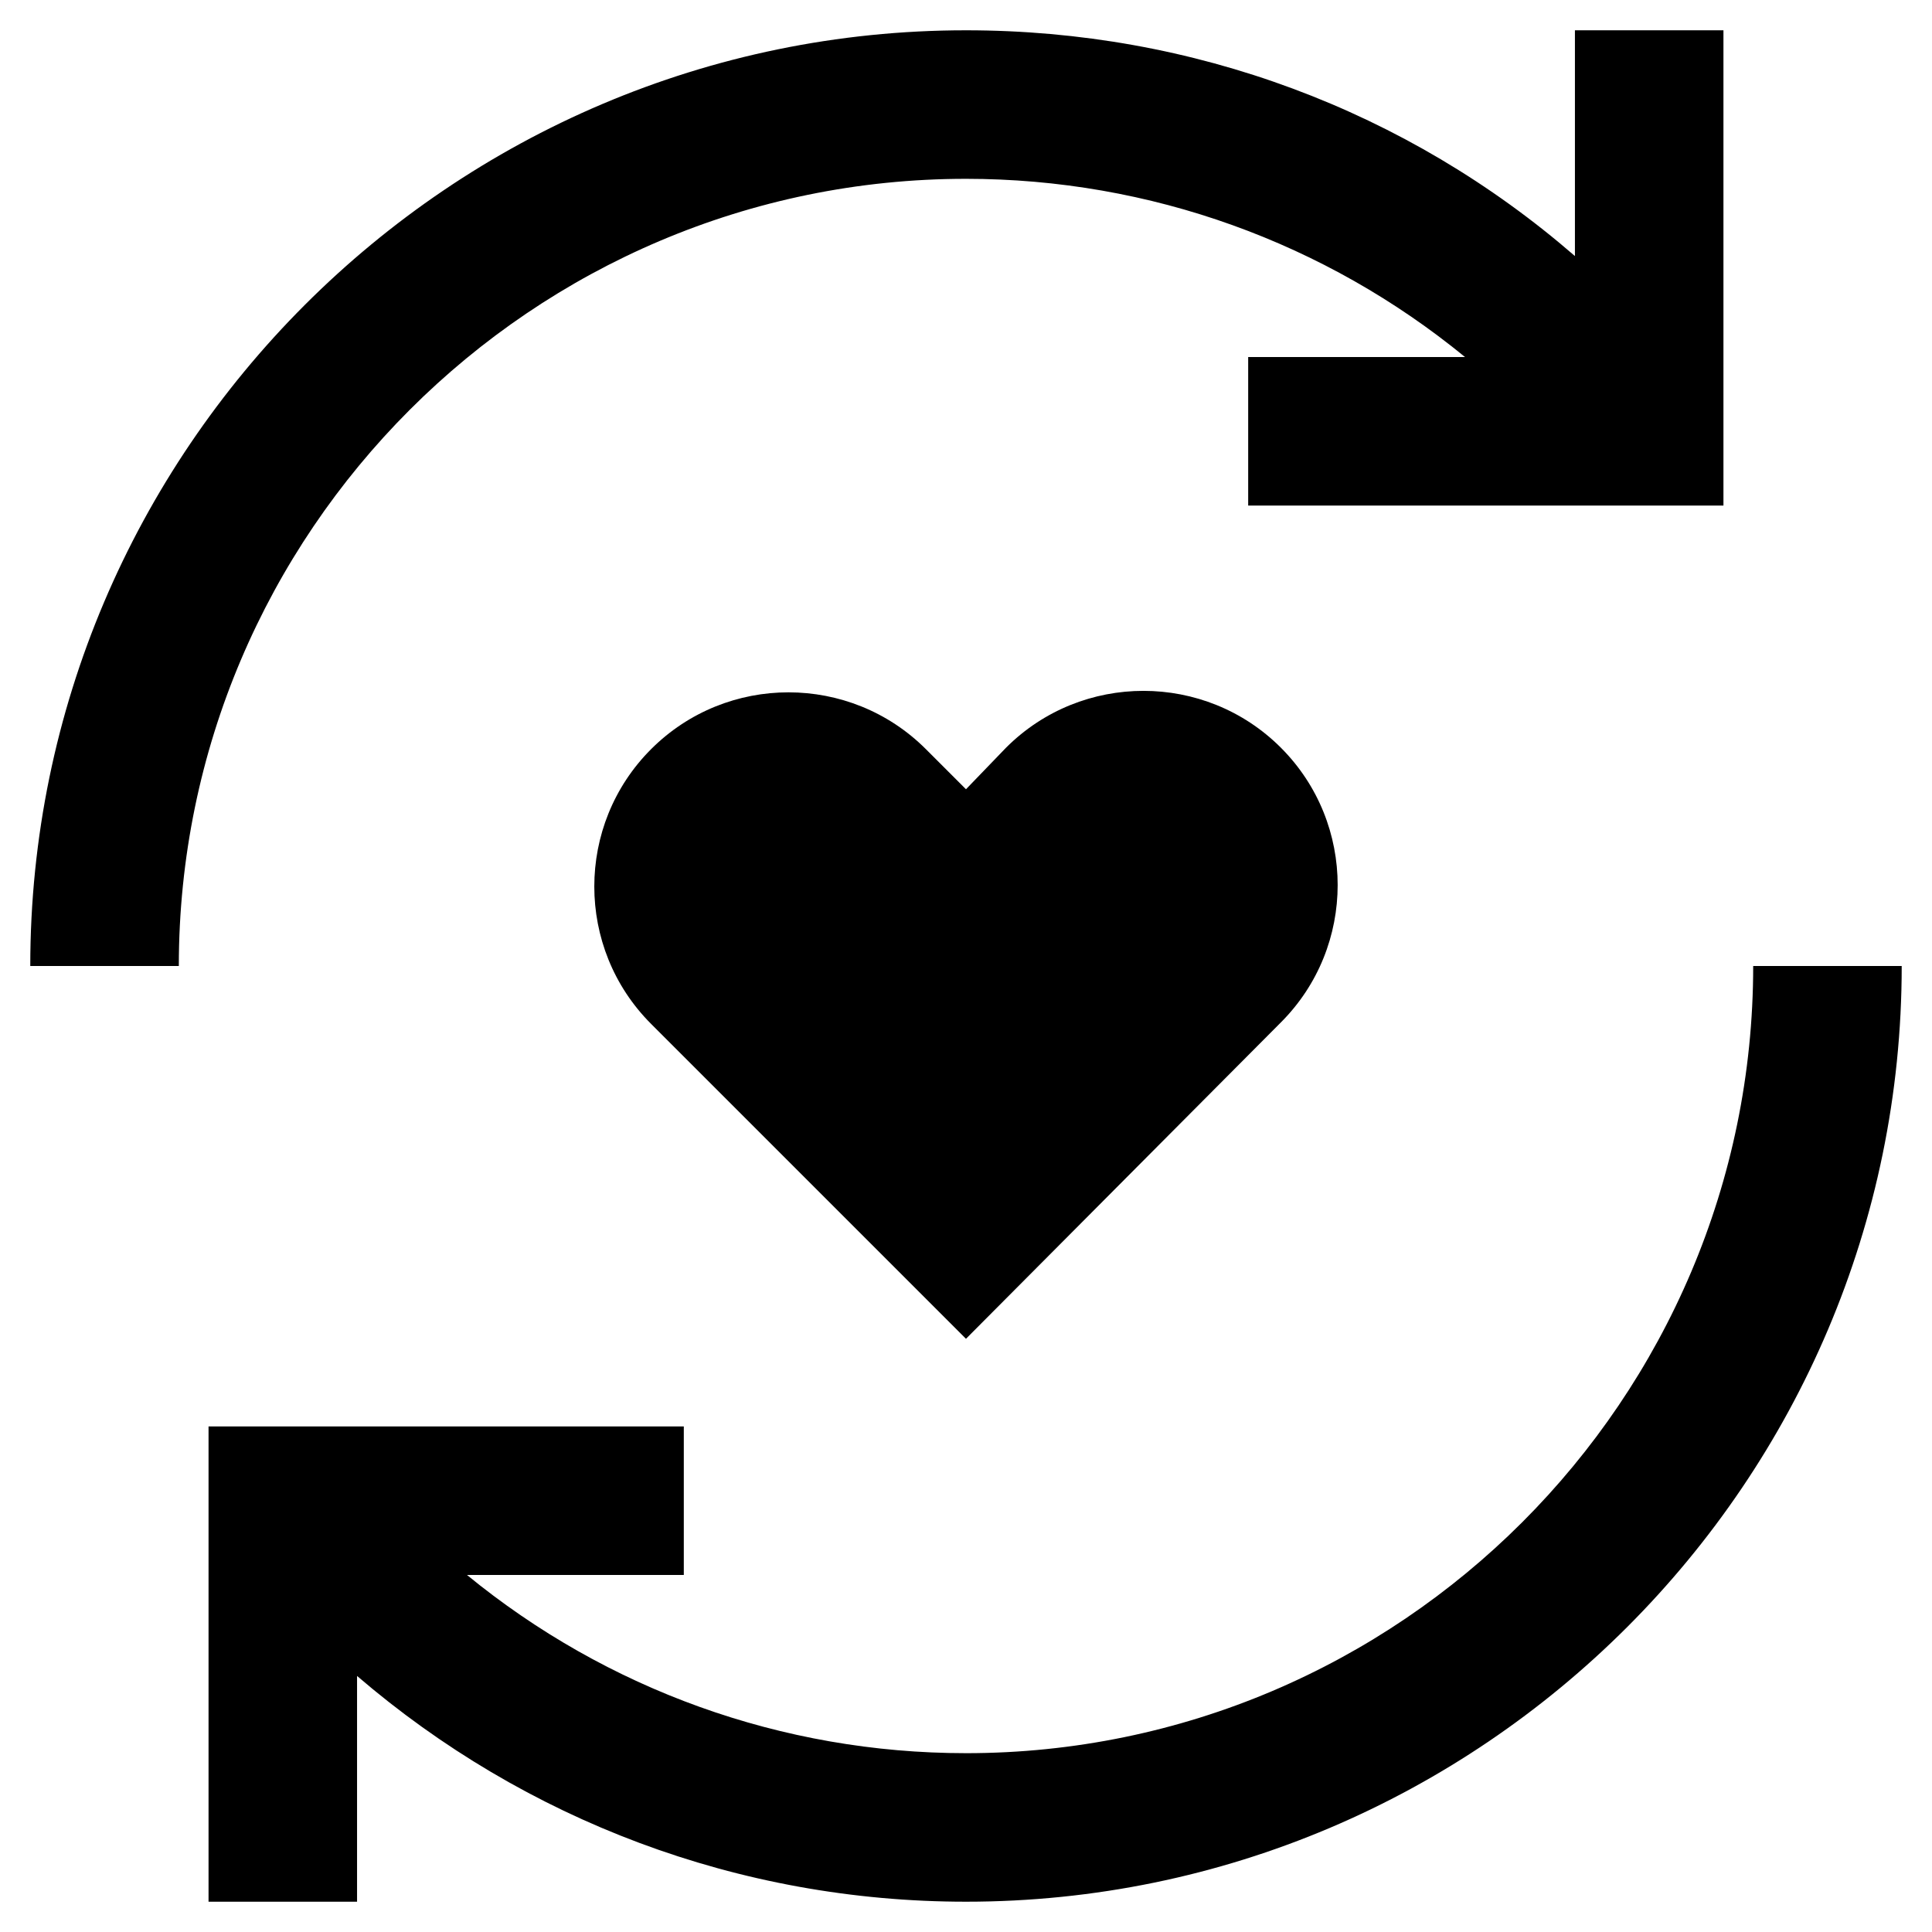 <?xml version="1.0" encoding="UTF-8"?>
<!-- Uploaded to: ICON Repo, www.iconrepo.com, Generator: ICON Repo Mixer Tools -->
<svg fill="#000000" width="800px" height="800px" version="1.1" viewBox="144 144 512 512" xmlns="http://www.w3.org/2000/svg">
 <g>
  <path d="m191.39 400c0-114.93 93.676-208.61 208.61-208.61 48.805 0 95.25 16.926 132.25 47.23h-57.469v39.359h125.95v-125.95h-39.359v59.828c-44.477-38.574-101.16-59.828-161.38-59.828-136.58 0-247.97 111.39-247.97 247.97z"/>
  <path d="m400 608.61c-48.805 0-95.25-16.926-132.25-47.23h57.465v-39.359h-125.95v125.95h39.359v-59.828c44.477 38.18 101.16 59.828 161.38 59.828 136.58 0 247.97-111.39 247.97-247.97h-39.359c0 114.93-93.676 208.61-208.61 208.61z"/>
  <path d="m410.62 342.14-10.625 11.02-10.629-10.629c-20.074-20.074-52.742-20.074-72.816 0-20.074 20.074-20.074 52.742 0 72.816l83.445 83.445 83.445-83.836c20.074-20.074 20.074-52.742 0-72.816-20.078-20.074-52.746-20.074-72.82 0z"/>
 </g>
</svg>